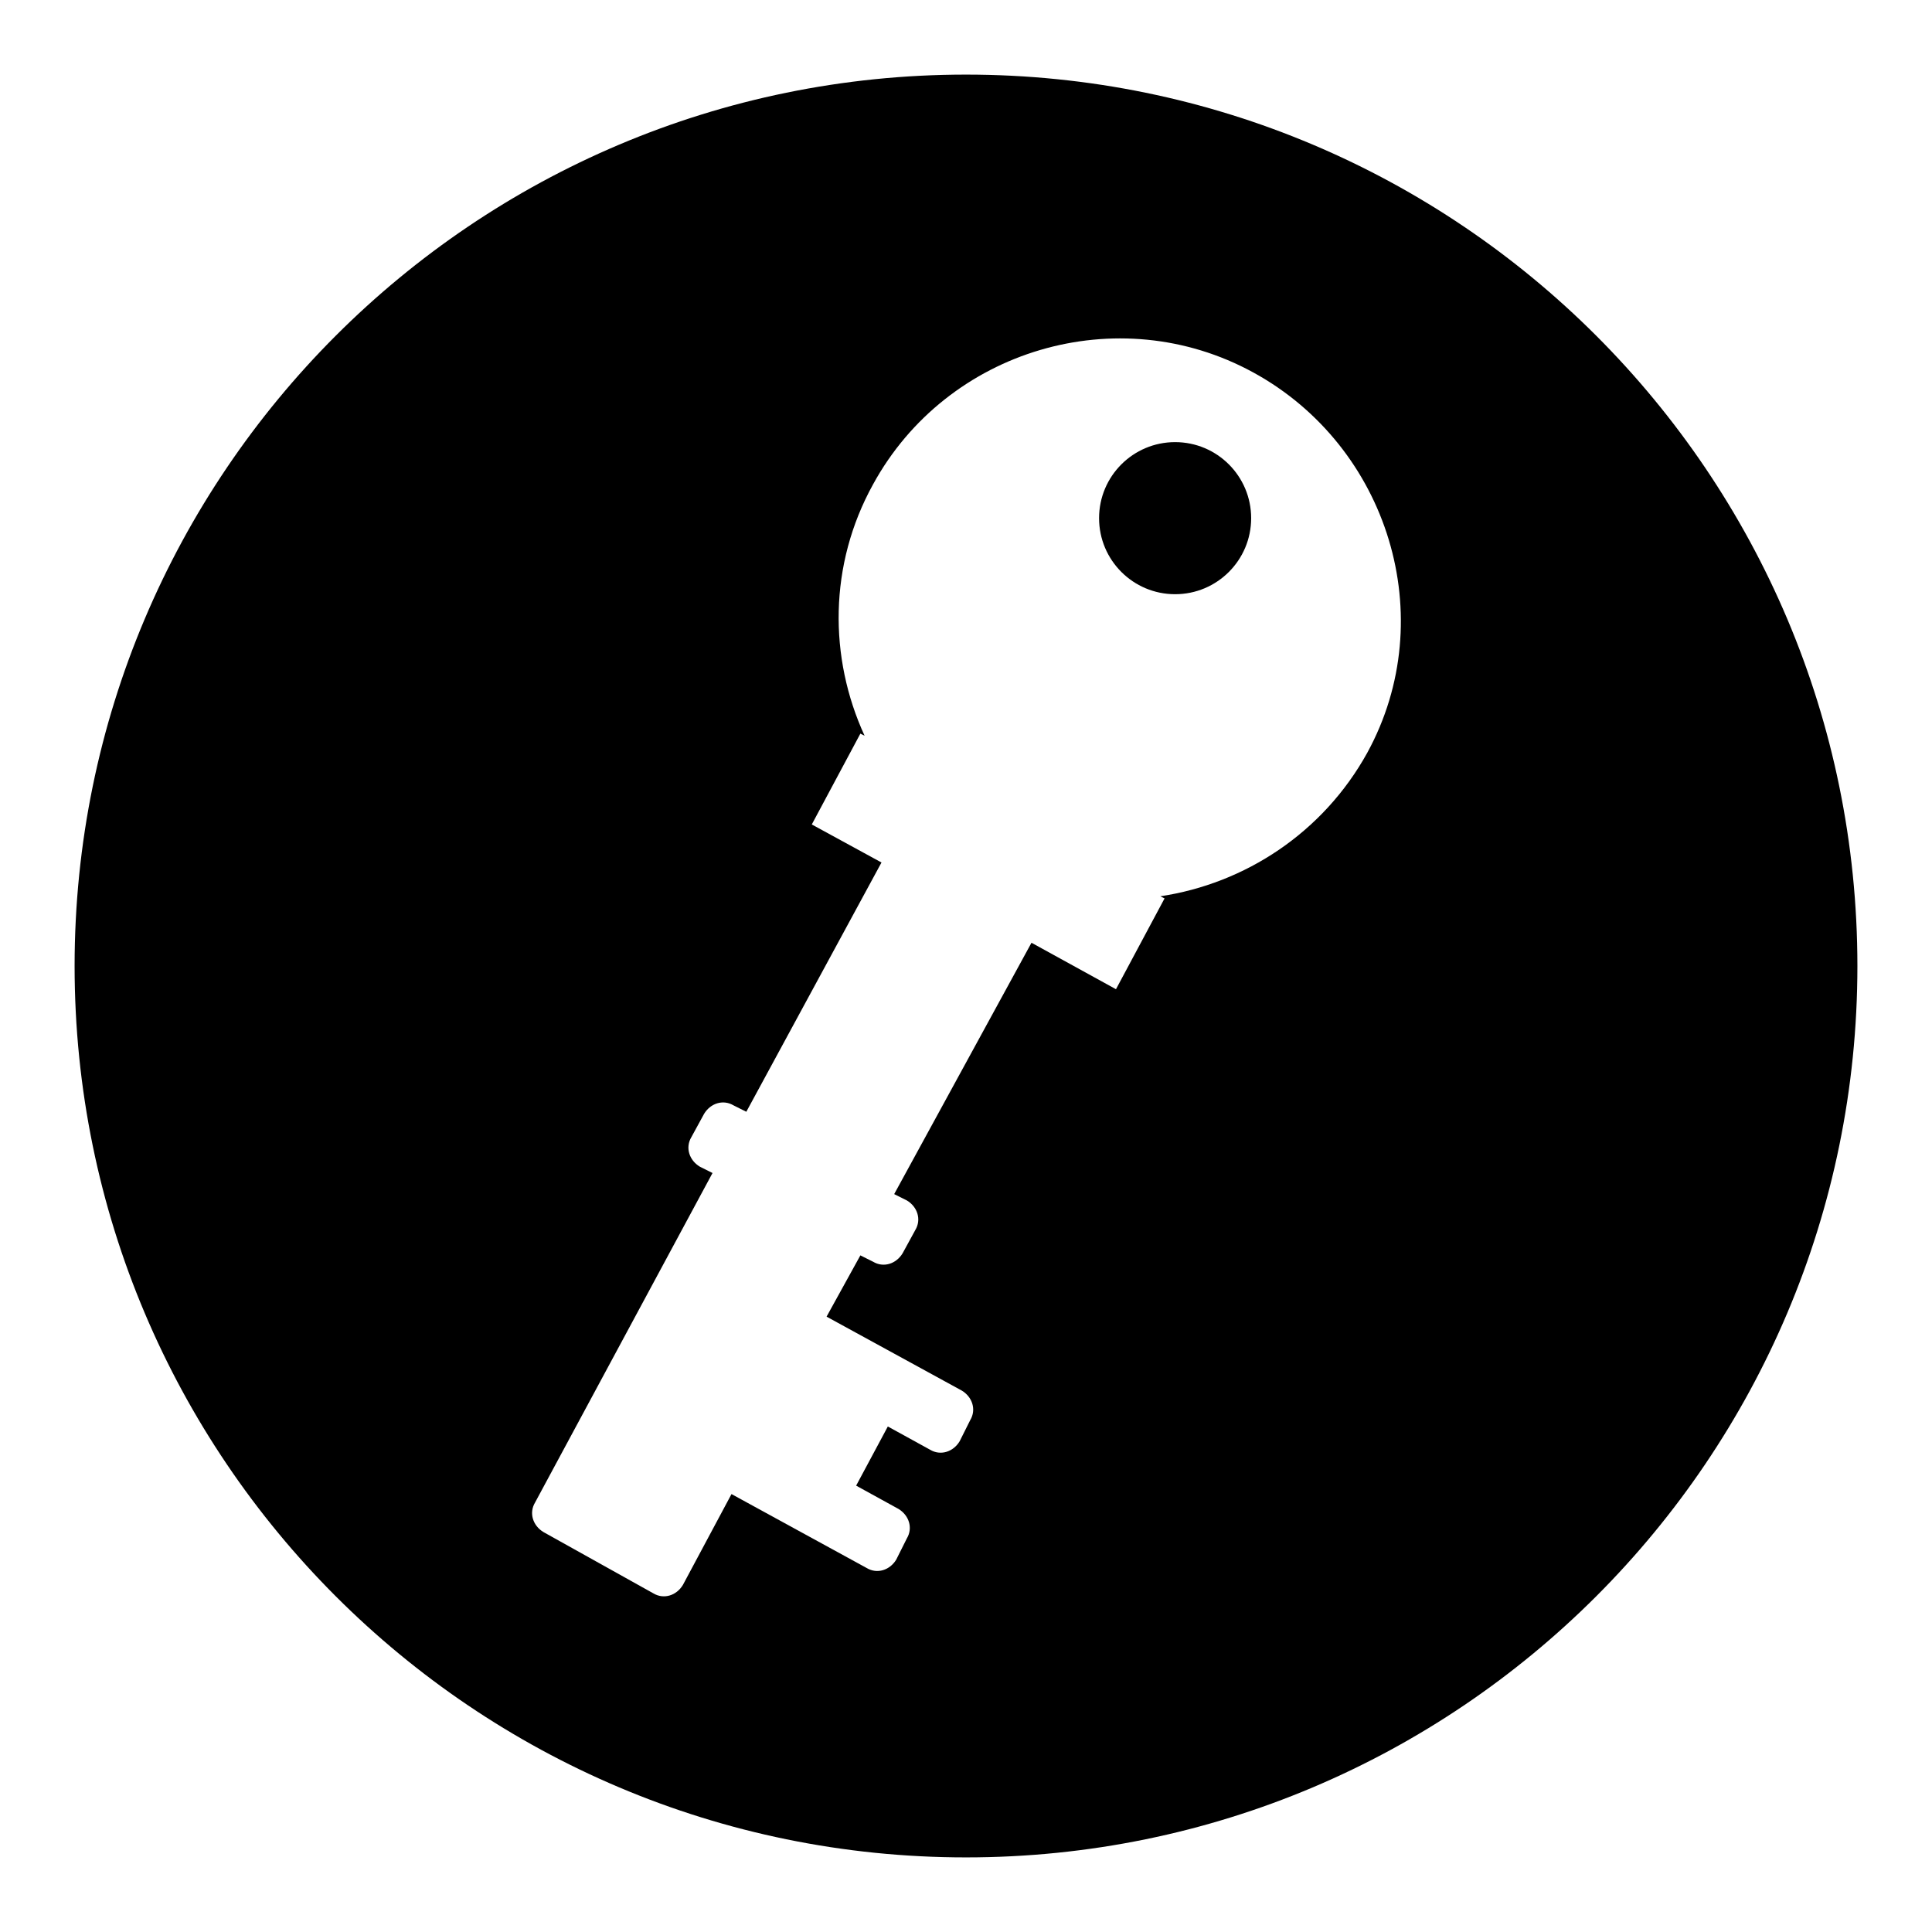 <?xml version="1.0" encoding="UTF-8"?>
<!-- Uploaded to: SVG Repo, www.svgrepo.com, Generator: SVG Repo Mixer Tools -->
<svg fill="#000000" width="800px" height="800px" version="1.1" viewBox="144 144 512 512" xmlns="http://www.w3.org/2000/svg">
 <g>
  <path d="m400 163.77c-130.43 0-236.23 105.8-236.23 236.23 0 130.43 105.8 236.23 236.23 236.23 130.43 0 236.23-105.8 236.23-236.23 0-130.43-105.8-236.23-236.23-236.23zm106.36 179.69c-11.754 21.273-32.469 34.707-54.859 38.066l1.121 0.559-12.875 24.07-22.391-12.316-36.387 66.613 3.359 1.68c2.801 1.68 3.918 5.039 2.238 7.836l-3.363 6.16c-1.68 2.801-5.039 3.918-7.836 2.238l-3.359-1.676-8.957 16.234 35.828 19.594c2.801 1.68 3.918 5.039 2.238 7.836l-2.801 5.598c-1.68 2.801-5.039 3.918-7.836 2.238l-11.195-6.156-8.398 15.676 11.195 6.156c2.801 1.68 3.918 5.039 2.238 7.836l-2.801 5.598c-1.68 2.801-5.039 3.918-7.836 2.238l-35.828-19.594-12.875 24.07c-1.68 2.801-5.039 3.918-7.836 2.238l-29.109-16.234c-2.801-1.68-3.918-5.039-2.238-7.836l47.027-87.324-3.359-1.68c-2.801-1.68-3.918-5.039-2.238-7.836l3.359-6.156c1.68-2.801 5.039-3.918 7.836-2.238l3.359 1.68 35.824-66.059-18.473-10.078 12.875-24.07 1.121 0.559c-9.516-20.711-9.516-45.344 2.238-66.613 19.594-35.828 64.934-49.262 100.76-29.668 35.828 19.59 49.82 64.934 30.23 100.76z"/>
  <path d="m475.57 281.32c0 11.129-9.023 20.152-20.152 20.152-11.129 0-20.152-9.023-20.152-20.152 0-11.129 9.023-20.152 20.152-20.152 11.129 0 20.152 9.023 20.152 20.152"/>
 </g>
</svg>